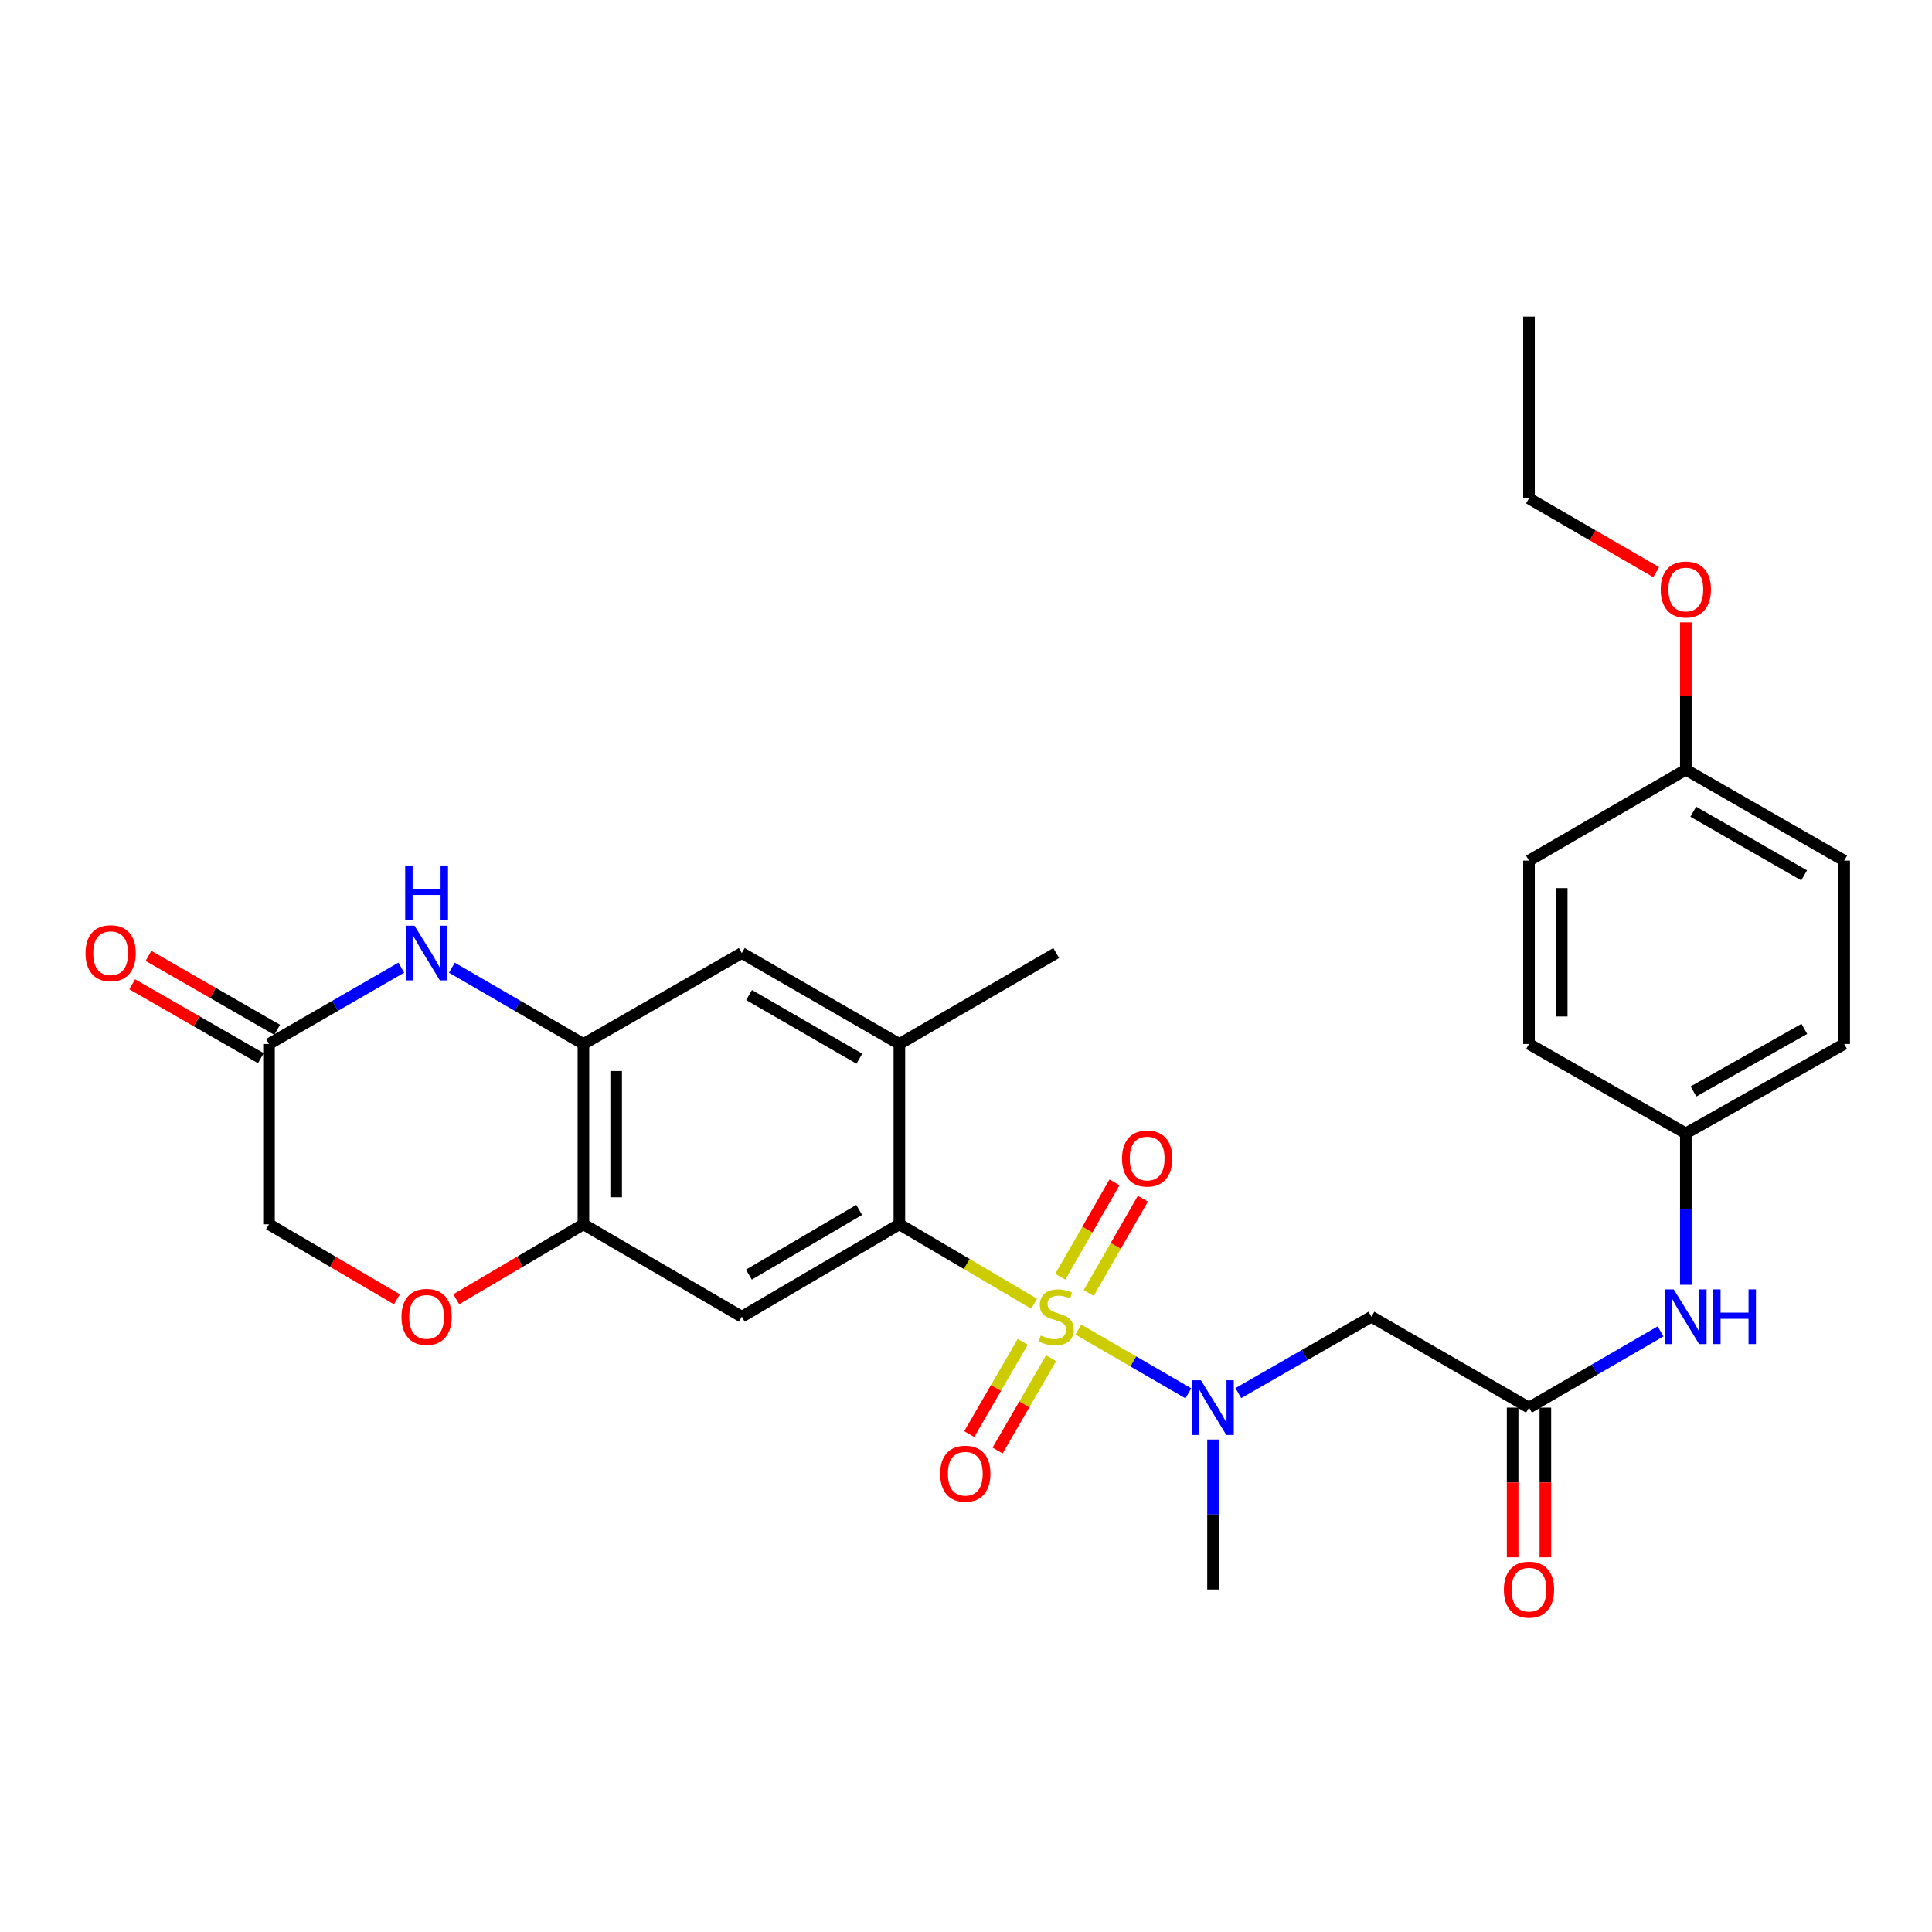 <?xml version='1.0' encoding='iso-8859-1'?>
<svg version='1.1' baseProfile='full'
              xmlns='http://www.w3.org/2000/svg'
                      xmlns:rdkit='http://www.rdkit.org/xml'
                      xmlns:xlink='http://www.w3.org/1999/xlink'
                  xml:space='preserve'
width='1000px' height='1000px' viewBox='0 0 1000 1000'>
<!-- END OF HEADER -->
<rect style='opacity:1.0;fill:#FFFFFF;stroke:none' width='1000' height='1000' x='0' y='0'> </rect>
<path class='bond-0' d='M 535.253,674.798 L 500.383,654.247' style='fill:none;fill-rule:evenodd;stroke:#CCCC00;stroke-width:6px;stroke-linecap:butt;stroke-linejoin:miter;stroke-opacity:1' />
<path class='bond-0' d='M 500.383,654.247 L 465.514,633.697' style='fill:none;fill-rule:evenodd;stroke:#000000;stroke-width:6px;stroke-linecap:butt;stroke-linejoin:miter;stroke-opacity:1' />
<path class='bond-1' d='M 558.114,688.161 L 586.61,704.681' style='fill:none;fill-rule:evenodd;stroke:#CCCC00;stroke-width:6px;stroke-linecap:butt;stroke-linejoin:miter;stroke-opacity:1' />
<path class='bond-1' d='M 586.61,704.681 L 615.107,721.202' style='fill:none;fill-rule:evenodd;stroke:#0000FF;stroke-width:6px;stroke-linecap:butt;stroke-linejoin:miter;stroke-opacity:1' />
<path class='bond-12' d='M 563.502,669.274 L 577.526,644.857' style='fill:none;fill-rule:evenodd;stroke:#CCCC00;stroke-width:6px;stroke-linecap:butt;stroke-linejoin:miter;stroke-opacity:1' />
<path class='bond-12' d='M 577.526,644.857 L 591.551,620.44' style='fill:none;fill-rule:evenodd;stroke:#FF0000;stroke-width:6px;stroke-linecap:butt;stroke-linejoin:miter;stroke-opacity:1' />
<path class='bond-12' d='M 548.809,660.835 L 562.833,636.418' style='fill:none;fill-rule:evenodd;stroke:#CCCC00;stroke-width:6px;stroke-linecap:butt;stroke-linejoin:miter;stroke-opacity:1' />
<path class='bond-12' d='M 562.833,636.418 L 576.857,612.001' style='fill:none;fill-rule:evenodd;stroke:#FF0000;stroke-width:6px;stroke-linecap:butt;stroke-linejoin:miter;stroke-opacity:1' />
<path class='bond-13' d='M 529.374,694.514 L 515.527,718.405' style='fill:none;fill-rule:evenodd;stroke:#CCCC00;stroke-width:6px;stroke-linecap:butt;stroke-linejoin:miter;stroke-opacity:1' />
<path class='bond-13' d='M 515.527,718.405 L 501.68,742.295' style='fill:none;fill-rule:evenodd;stroke:#FF0000;stroke-width:6px;stroke-linecap:butt;stroke-linejoin:miter;stroke-opacity:1' />
<path class='bond-13' d='M 544.034,703.012 L 530.187,726.902' style='fill:none;fill-rule:evenodd;stroke:#CCCC00;stroke-width:6px;stroke-linecap:butt;stroke-linejoin:miter;stroke-opacity:1' />
<path class='bond-13' d='M 530.187,726.902 L 516.34,750.792' style='fill:none;fill-rule:evenodd;stroke:#FF0000;stroke-width:6px;stroke-linecap:butt;stroke-linejoin:miter;stroke-opacity:1' />
<path class='bond-2' d='M 465.514,633.697 L 383.954,681.537' style='fill:none;fill-rule:evenodd;stroke:#000000;stroke-width:6px;stroke-linecap:butt;stroke-linejoin:miter;stroke-opacity:1' />
<path class='bond-2' d='M 444.707,626.257 L 387.615,659.746' style='fill:none;fill-rule:evenodd;stroke:#000000;stroke-width:6px;stroke-linecap:butt;stroke-linejoin:miter;stroke-opacity:1' />
<path class='bond-8' d='M 465.514,633.697 L 465.514,540.36' style='fill:none;fill-rule:evenodd;stroke:#000000;stroke-width:6px;stroke-linecap:butt;stroke-linejoin:miter;stroke-opacity:1' />
<path class='bond-5' d='M 640.965,721.074 L 675.401,701.306' style='fill:none;fill-rule:evenodd;stroke:#0000FF;stroke-width:6px;stroke-linecap:butt;stroke-linejoin:miter;stroke-opacity:1' />
<path class='bond-5' d='M 675.401,701.306 L 709.837,681.537' style='fill:none;fill-rule:evenodd;stroke:#000000;stroke-width:6px;stroke-linecap:butt;stroke-linejoin:miter;stroke-opacity:1' />
<path class='bond-24' d='M 627.862,745.109 L 627.862,783.912' style='fill:none;fill-rule:evenodd;stroke:#0000FF;stroke-width:6px;stroke-linecap:butt;stroke-linejoin:miter;stroke-opacity:1' />
<path class='bond-24' d='M 627.862,783.912 L 627.862,822.714' style='fill:none;fill-rule:evenodd;stroke:#000000;stroke-width:6px;stroke-linecap:butt;stroke-linejoin:miter;stroke-opacity:1' />
<path class='bond-6' d='M 383.954,681.537 L 301.979,633.697' style='fill:none;fill-rule:evenodd;stroke:#000000;stroke-width:6px;stroke-linecap:butt;stroke-linejoin:miter;stroke-opacity:1' />
<path class='bond-3' d='M 233.891,500.88 L 267.935,520.62' style='fill:none;fill-rule:evenodd;stroke:#0000FF;stroke-width:6px;stroke-linecap:butt;stroke-linejoin:miter;stroke-opacity:1' />
<path class='bond-3' d='M 267.935,520.62 L 301.979,540.36' style='fill:none;fill-rule:evenodd;stroke:#000000;stroke-width:6px;stroke-linecap:butt;stroke-linejoin:miter;stroke-opacity:1' />
<path class='bond-9' d='M 207.711,500.848 L 173.473,520.604' style='fill:none;fill-rule:evenodd;stroke:#0000FF;stroke-width:6px;stroke-linecap:butt;stroke-linejoin:miter;stroke-opacity:1' />
<path class='bond-9' d='M 173.473,520.604 L 139.236,540.36' style='fill:none;fill-rule:evenodd;stroke:#000000;stroke-width:6px;stroke-linecap:butt;stroke-linejoin:miter;stroke-opacity:1' />
<path class='bond-4' d='M 301.979,540.36 L 383.954,493.292' style='fill:none;fill-rule:evenodd;stroke:#000000;stroke-width:6px;stroke-linecap:butt;stroke-linejoin:miter;stroke-opacity:1' />
<path class='bond-29' d='M 301.979,540.36 L 301.979,633.697' style='fill:none;fill-rule:evenodd;stroke:#000000;stroke-width:6px;stroke-linecap:butt;stroke-linejoin:miter;stroke-opacity:1' />
<path class='bond-29' d='M 318.924,554.361 L 318.924,619.697' style='fill:none;fill-rule:evenodd;stroke:#000000;stroke-width:6px;stroke-linecap:butt;stroke-linejoin:miter;stroke-opacity:1' />
<path class='bond-7' d='M 709.837,681.537 L 791.406,728.596' style='fill:none;fill-rule:evenodd;stroke:#000000;stroke-width:6px;stroke-linecap:butt;stroke-linejoin:miter;stroke-opacity:1' />
<path class='bond-10' d='M 301.979,633.697 L 269.07,653.092' style='fill:none;fill-rule:evenodd;stroke:#000000;stroke-width:6px;stroke-linecap:butt;stroke-linejoin:miter;stroke-opacity:1' />
<path class='bond-10' d='M 269.07,653.092 L 236.161,672.488' style='fill:none;fill-rule:evenodd;stroke:#FF0000;stroke-width:6px;stroke-linecap:butt;stroke-linejoin:miter;stroke-opacity:1' />
<path class='bond-14' d='M 791.406,728.596 L 825.451,708.86' style='fill:none;fill-rule:evenodd;stroke:#000000;stroke-width:6px;stroke-linecap:butt;stroke-linejoin:miter;stroke-opacity:1' />
<path class='bond-14' d='M 825.451,708.86 L 859.495,689.124' style='fill:none;fill-rule:evenodd;stroke:#0000FF;stroke-width:6px;stroke-linecap:butt;stroke-linejoin:miter;stroke-opacity:1' />
<path class='bond-15' d='M 782.934,728.596 L 782.934,767.319' style='fill:none;fill-rule:evenodd;stroke:#000000;stroke-width:6px;stroke-linecap:butt;stroke-linejoin:miter;stroke-opacity:1' />
<path class='bond-15' d='M 782.934,767.319 L 782.934,806.042' style='fill:none;fill-rule:evenodd;stroke:#FF0000;stroke-width:6px;stroke-linecap:butt;stroke-linejoin:miter;stroke-opacity:1' />
<path class='bond-15' d='M 799.879,728.596 L 799.879,767.319' style='fill:none;fill-rule:evenodd;stroke:#000000;stroke-width:6px;stroke-linecap:butt;stroke-linejoin:miter;stroke-opacity:1' />
<path class='bond-15' d='M 799.879,767.319 L 799.879,806.042' style='fill:none;fill-rule:evenodd;stroke:#FF0000;stroke-width:6px;stroke-linecap:butt;stroke-linejoin:miter;stroke-opacity:1' />
<path class='bond-11' d='M 465.514,540.36 L 383.954,493.292' style='fill:none;fill-rule:evenodd;stroke:#000000;stroke-width:6px;stroke-linecap:butt;stroke-linejoin:miter;stroke-opacity:1' />
<path class='bond-11' d='M 444.81,547.976 L 387.718,515.028' style='fill:none;fill-rule:evenodd;stroke:#000000;stroke-width:6px;stroke-linecap:butt;stroke-linejoin:miter;stroke-opacity:1' />
<path class='bond-26' d='M 465.514,540.36 L 546.688,493.292' style='fill:none;fill-rule:evenodd;stroke:#000000;stroke-width:6px;stroke-linecap:butt;stroke-linejoin:miter;stroke-opacity:1' />
<path class='bond-16' d='M 143.455,533.013 L 110.154,513.89' style='fill:none;fill-rule:evenodd;stroke:#000000;stroke-width:6px;stroke-linecap:butt;stroke-linejoin:miter;stroke-opacity:1' />
<path class='bond-16' d='M 110.154,513.89 L 76.853,494.767' style='fill:none;fill-rule:evenodd;stroke:#FF0000;stroke-width:6px;stroke-linecap:butt;stroke-linejoin:miter;stroke-opacity:1' />
<path class='bond-16' d='M 135.017,547.708 L 101.716,528.584' style='fill:none;fill-rule:evenodd;stroke:#000000;stroke-width:6px;stroke-linecap:butt;stroke-linejoin:miter;stroke-opacity:1' />
<path class='bond-16' d='M 101.716,528.584 L 68.415,509.461' style='fill:none;fill-rule:evenodd;stroke:#FF0000;stroke-width:6px;stroke-linecap:butt;stroke-linejoin:miter;stroke-opacity:1' />
<path class='bond-30' d='M 139.236,540.36 L 139.236,633.697' style='fill:none;fill-rule:evenodd;stroke:#000000;stroke-width:6px;stroke-linecap:butt;stroke-linejoin:miter;stroke-opacity:1' />
<path class='bond-17' d='M 205.441,672.526 L 172.338,653.112' style='fill:none;fill-rule:evenodd;stroke:#FF0000;stroke-width:6px;stroke-linecap:butt;stroke-linejoin:miter;stroke-opacity:1' />
<path class='bond-17' d='M 172.338,653.112 L 139.236,633.697' style='fill:none;fill-rule:evenodd;stroke:#000000;stroke-width:6px;stroke-linecap:butt;stroke-linejoin:miter;stroke-opacity:1' />
<path class='bond-18' d='M 872.581,665.005 L 872.581,625.822' style='fill:none;fill-rule:evenodd;stroke:#0000FF;stroke-width:6px;stroke-linecap:butt;stroke-linejoin:miter;stroke-opacity:1' />
<path class='bond-18' d='M 872.581,625.822 L 872.581,586.638' style='fill:none;fill-rule:evenodd;stroke:#000000;stroke-width:6px;stroke-linecap:butt;stroke-linejoin:miter;stroke-opacity:1' />
<path class='bond-20' d='M 872.581,586.638 L 791.406,540.36' style='fill:none;fill-rule:evenodd;stroke:#000000;stroke-width:6px;stroke-linecap:butt;stroke-linejoin:miter;stroke-opacity:1' />
<path class='bond-21' d='M 872.581,586.638 L 954.545,540.36' style='fill:none;fill-rule:evenodd;stroke:#000000;stroke-width:6px;stroke-linecap:butt;stroke-linejoin:miter;stroke-opacity:1' />
<path class='bond-21' d='M 876.544,564.941 L 933.92,532.547' style='fill:none;fill-rule:evenodd;stroke:#000000;stroke-width:6px;stroke-linecap:butt;stroke-linejoin:miter;stroke-opacity:1' />
<path class='bond-19' d='M 872.581,398.393 L 954.545,445.452' style='fill:none;fill-rule:evenodd;stroke:#000000;stroke-width:6px;stroke-linecap:butt;stroke-linejoin:miter;stroke-opacity:1' />
<path class='bond-19' d='M 876.438,420.146 L 933.814,453.088' style='fill:none;fill-rule:evenodd;stroke:#000000;stroke-width:6px;stroke-linecap:butt;stroke-linejoin:miter;stroke-opacity:1' />
<path class='bond-25' d='M 872.581,398.393 L 872.581,360.266' style='fill:none;fill-rule:evenodd;stroke:#000000;stroke-width:6px;stroke-linecap:butt;stroke-linejoin:miter;stroke-opacity:1' />
<path class='bond-25' d='M 872.581,360.266 L 872.581,322.14' style='fill:none;fill-rule:evenodd;stroke:#FF0000;stroke-width:6px;stroke-linecap:butt;stroke-linejoin:miter;stroke-opacity:1' />
<path class='bond-31' d='M 872.581,398.393 L 791.406,445.452' style='fill:none;fill-rule:evenodd;stroke:#000000;stroke-width:6px;stroke-linecap:butt;stroke-linejoin:miter;stroke-opacity:1' />
<path class='bond-23' d='M 791.406,540.36 L 791.406,445.452' style='fill:none;fill-rule:evenodd;stroke:#000000;stroke-width:6px;stroke-linecap:butt;stroke-linejoin:miter;stroke-opacity:1' />
<path class='bond-23' d='M 808.351,526.124 L 808.351,459.688' style='fill:none;fill-rule:evenodd;stroke:#000000;stroke-width:6px;stroke-linecap:butt;stroke-linejoin:miter;stroke-opacity:1' />
<path class='bond-22' d='M 954.545,540.36 L 954.545,445.452' style='fill:none;fill-rule:evenodd;stroke:#000000;stroke-width:6px;stroke-linecap:butt;stroke-linejoin:miter;stroke-opacity:1' />
<path class='bond-27' d='M 857.235,296.15 L 824.321,277.069' style='fill:none;fill-rule:evenodd;stroke:#FF0000;stroke-width:6px;stroke-linecap:butt;stroke-linejoin:miter;stroke-opacity:1' />
<path class='bond-27' d='M 824.321,277.069 L 791.406,257.988' style='fill:none;fill-rule:evenodd;stroke:#000000;stroke-width:6px;stroke-linecap:butt;stroke-linejoin:miter;stroke-opacity:1' />
<path class='bond-28' d='M 791.406,257.988 L 791.406,163.87' style='fill:none;fill-rule:evenodd;stroke:#000000;stroke-width:6px;stroke-linecap:butt;stroke-linejoin:miter;stroke-opacity:1' />
<path  class='atom-0' d='M 538.688 691.257
Q 539.008 691.377, 540.328 691.937
Q 541.648 692.497, 543.088 692.857
Q 544.568 693.177, 546.008 693.177
Q 548.688 693.177, 550.248 691.897
Q 551.808 690.577, 551.808 688.297
Q 551.808 686.737, 551.008 685.777
Q 550.248 684.817, 549.048 684.297
Q 547.848 683.777, 545.848 683.177
Q 543.328 682.417, 541.808 681.697
Q 540.328 680.977, 539.248 679.457
Q 538.208 677.937, 538.208 675.377
Q 538.208 671.817, 540.608 669.617
Q 543.048 667.417, 547.848 667.417
Q 551.128 667.417, 554.848 668.977
L 553.928 672.057
Q 550.528 670.657, 547.968 670.657
Q 545.208 670.657, 543.688 671.817
Q 542.168 672.937, 542.208 674.897
Q 542.208 676.417, 542.968 677.337
Q 543.768 678.257, 544.888 678.777
Q 546.048 679.297, 547.968 679.897
Q 550.528 680.697, 552.048 681.497
Q 553.568 682.297, 554.648 683.937
Q 555.768 685.537, 555.768 688.297
Q 555.768 692.217, 553.128 694.337
Q 550.528 696.417, 546.168 696.417
Q 543.648 696.417, 541.728 695.857
Q 539.848 695.337, 537.608 694.417
L 538.688 691.257
' fill='#CCCC00'/>
<path  class='atom-2' d='M 621.602 714.436
L 630.882 729.436
Q 631.802 730.916, 633.282 733.596
Q 634.762 736.276, 634.842 736.436
L 634.842 714.436
L 638.602 714.436
L 638.602 742.756
L 634.722 742.756
L 624.762 726.356
Q 623.602 724.436, 622.362 722.236
Q 621.162 720.036, 620.802 719.356
L 620.802 742.756
L 617.122 742.756
L 617.122 714.436
L 621.602 714.436
' fill='#0000FF'/>
<path  class='atom-4' d='M 214.545 479.132
L 223.825 494.132
Q 224.745 495.612, 226.225 498.292
Q 227.705 500.972, 227.785 501.132
L 227.785 479.132
L 231.545 479.132
L 231.545 507.452
L 227.665 507.452
L 217.705 491.052
Q 216.545 489.132, 215.305 486.932
Q 214.105 484.732, 213.745 484.052
L 213.745 507.452
L 210.065 507.452
L 210.065 479.132
L 214.545 479.132
' fill='#0000FF'/>
<path  class='atom-4' d='M 209.725 447.98
L 213.565 447.98
L 213.565 460.02
L 228.045 460.02
L 228.045 447.98
L 231.885 447.98
L 231.885 476.3
L 228.045 476.3
L 228.045 463.22
L 213.565 463.22
L 213.565 476.3
L 209.725 476.3
L 209.725 447.98
' fill='#0000FF'/>
<path  class='atom-11' d='M 207.805 681.617
Q 207.805 674.817, 211.165 671.017
Q 214.525 667.217, 220.805 667.217
Q 227.085 667.217, 230.445 671.017
Q 233.805 674.817, 233.805 681.617
Q 233.805 688.497, 230.405 692.417
Q 227.005 696.297, 220.805 696.297
Q 214.565 696.297, 211.165 692.417
Q 207.805 688.537, 207.805 681.617
M 220.805 693.097
Q 225.125 693.097, 227.445 690.217
Q 229.805 687.297, 229.805 681.617
Q 229.805 676.057, 227.445 673.257
Q 225.125 670.417, 220.805 670.417
Q 216.485 670.417, 214.125 673.217
Q 211.805 676.017, 211.805 681.617
Q 211.805 687.337, 214.125 690.217
Q 216.485 693.097, 220.805 693.097
' fill='#FF0000'/>
<path  class='atom-13' d='M 580.766 599.653
Q 580.766 592.853, 584.126 589.053
Q 587.486 585.253, 593.766 585.253
Q 600.046 585.253, 603.406 589.053
Q 606.766 592.853, 606.766 599.653
Q 606.766 606.533, 603.366 610.453
Q 599.966 614.333, 593.766 614.333
Q 587.526 614.333, 584.126 610.453
Q 580.766 606.573, 580.766 599.653
M 593.766 611.133
Q 598.086 611.133, 600.406 608.253
Q 602.766 605.333, 602.766 599.653
Q 602.766 594.093, 600.406 591.293
Q 598.086 588.453, 593.766 588.453
Q 589.446 588.453, 587.086 591.253
Q 584.766 594.053, 584.766 599.653
Q 584.766 605.373, 587.086 608.253
Q 589.446 611.133, 593.766 611.133
' fill='#FF0000'/>
<path  class='atom-14' d='M 486.639 762.792
Q 486.639 755.992, 489.999 752.192
Q 493.359 748.392, 499.639 748.392
Q 505.919 748.392, 509.279 752.192
Q 512.639 755.992, 512.639 762.792
Q 512.639 769.672, 509.239 773.592
Q 505.839 777.472, 499.639 777.472
Q 493.399 777.472, 489.999 773.592
Q 486.639 769.712, 486.639 762.792
M 499.639 774.272
Q 503.959 774.272, 506.279 771.392
Q 508.639 768.472, 508.639 762.792
Q 508.639 757.232, 506.279 754.432
Q 503.959 751.592, 499.639 751.592
Q 495.319 751.592, 492.959 754.392
Q 490.639 757.192, 490.639 762.792
Q 490.639 768.512, 492.959 771.392
Q 495.319 774.272, 499.639 774.272
' fill='#FF0000'/>
<path  class='atom-15' d='M 866.321 667.377
L 875.601 682.377
Q 876.521 683.857, 878.001 686.537
Q 879.481 689.217, 879.561 689.377
L 879.561 667.377
L 883.321 667.377
L 883.321 695.697
L 879.441 695.697
L 869.481 679.297
Q 868.321 677.377, 867.081 675.177
Q 865.881 672.977, 865.521 672.297
L 865.521 695.697
L 861.841 695.697
L 861.841 667.377
L 866.321 667.377
' fill='#0000FF'/>
<path  class='atom-15' d='M 886.721 667.377
L 890.561 667.377
L 890.561 679.417
L 905.041 679.417
L 905.041 667.377
L 908.881 667.377
L 908.881 695.697
L 905.041 695.697
L 905.041 682.617
L 890.561 682.617
L 890.561 695.697
L 886.721 695.697
L 886.721 667.377
' fill='#0000FF'/>
<path  class='atom-16' d='M 778.406 822.794
Q 778.406 815.994, 781.766 812.194
Q 785.126 808.394, 791.406 808.394
Q 797.686 808.394, 801.046 812.194
Q 804.406 815.994, 804.406 822.794
Q 804.406 829.674, 801.006 833.594
Q 797.606 837.474, 791.406 837.474
Q 785.166 837.474, 781.766 833.594
Q 778.406 829.714, 778.406 822.794
M 791.406 834.274
Q 795.726 834.274, 798.046 831.394
Q 800.406 828.474, 800.406 822.794
Q 800.406 817.234, 798.046 814.434
Q 795.726 811.594, 791.406 811.594
Q 787.086 811.594, 784.726 814.394
Q 782.406 817.194, 782.406 822.794
Q 782.406 828.514, 784.726 831.394
Q 787.086 834.274, 791.406 834.274
' fill='#FF0000'/>
<path  class='atom-17' d='M 44.271 493.372
Q 44.271 486.572, 47.631 482.772
Q 50.991 478.972, 57.271 478.972
Q 63.551 478.972, 66.911 482.772
Q 70.271 486.572, 70.271 493.372
Q 70.271 500.252, 66.871 504.172
Q 63.471 508.052, 57.271 508.052
Q 51.031 508.052, 47.631 504.172
Q 44.271 500.292, 44.271 493.372
M 57.271 504.852
Q 61.591 504.852, 63.911 501.972
Q 66.271 499.052, 66.271 493.372
Q 66.271 487.812, 63.911 485.012
Q 61.591 482.172, 57.271 482.172
Q 52.951 482.172, 50.591 484.972
Q 48.271 487.772, 48.271 493.372
Q 48.271 499.092, 50.591 501.972
Q 52.951 504.852, 57.271 504.852
' fill='#FF0000'/>
<path  class='atom-26' d='M 859.581 305.127
Q 859.581 298.327, 862.941 294.527
Q 866.301 290.727, 872.581 290.727
Q 878.861 290.727, 882.221 294.527
Q 885.581 298.327, 885.581 305.127
Q 885.581 312.007, 882.181 315.927
Q 878.781 319.807, 872.581 319.807
Q 866.341 319.807, 862.941 315.927
Q 859.581 312.047, 859.581 305.127
M 872.581 316.607
Q 876.901 316.607, 879.221 313.727
Q 881.581 310.807, 881.581 305.127
Q 881.581 299.567, 879.221 296.767
Q 876.901 293.927, 872.581 293.927
Q 868.261 293.927, 865.901 296.727
Q 863.581 299.527, 863.581 305.127
Q 863.581 310.847, 865.901 313.727
Q 868.261 316.607, 872.581 316.607
' fill='#FF0000'/>
</svg>
